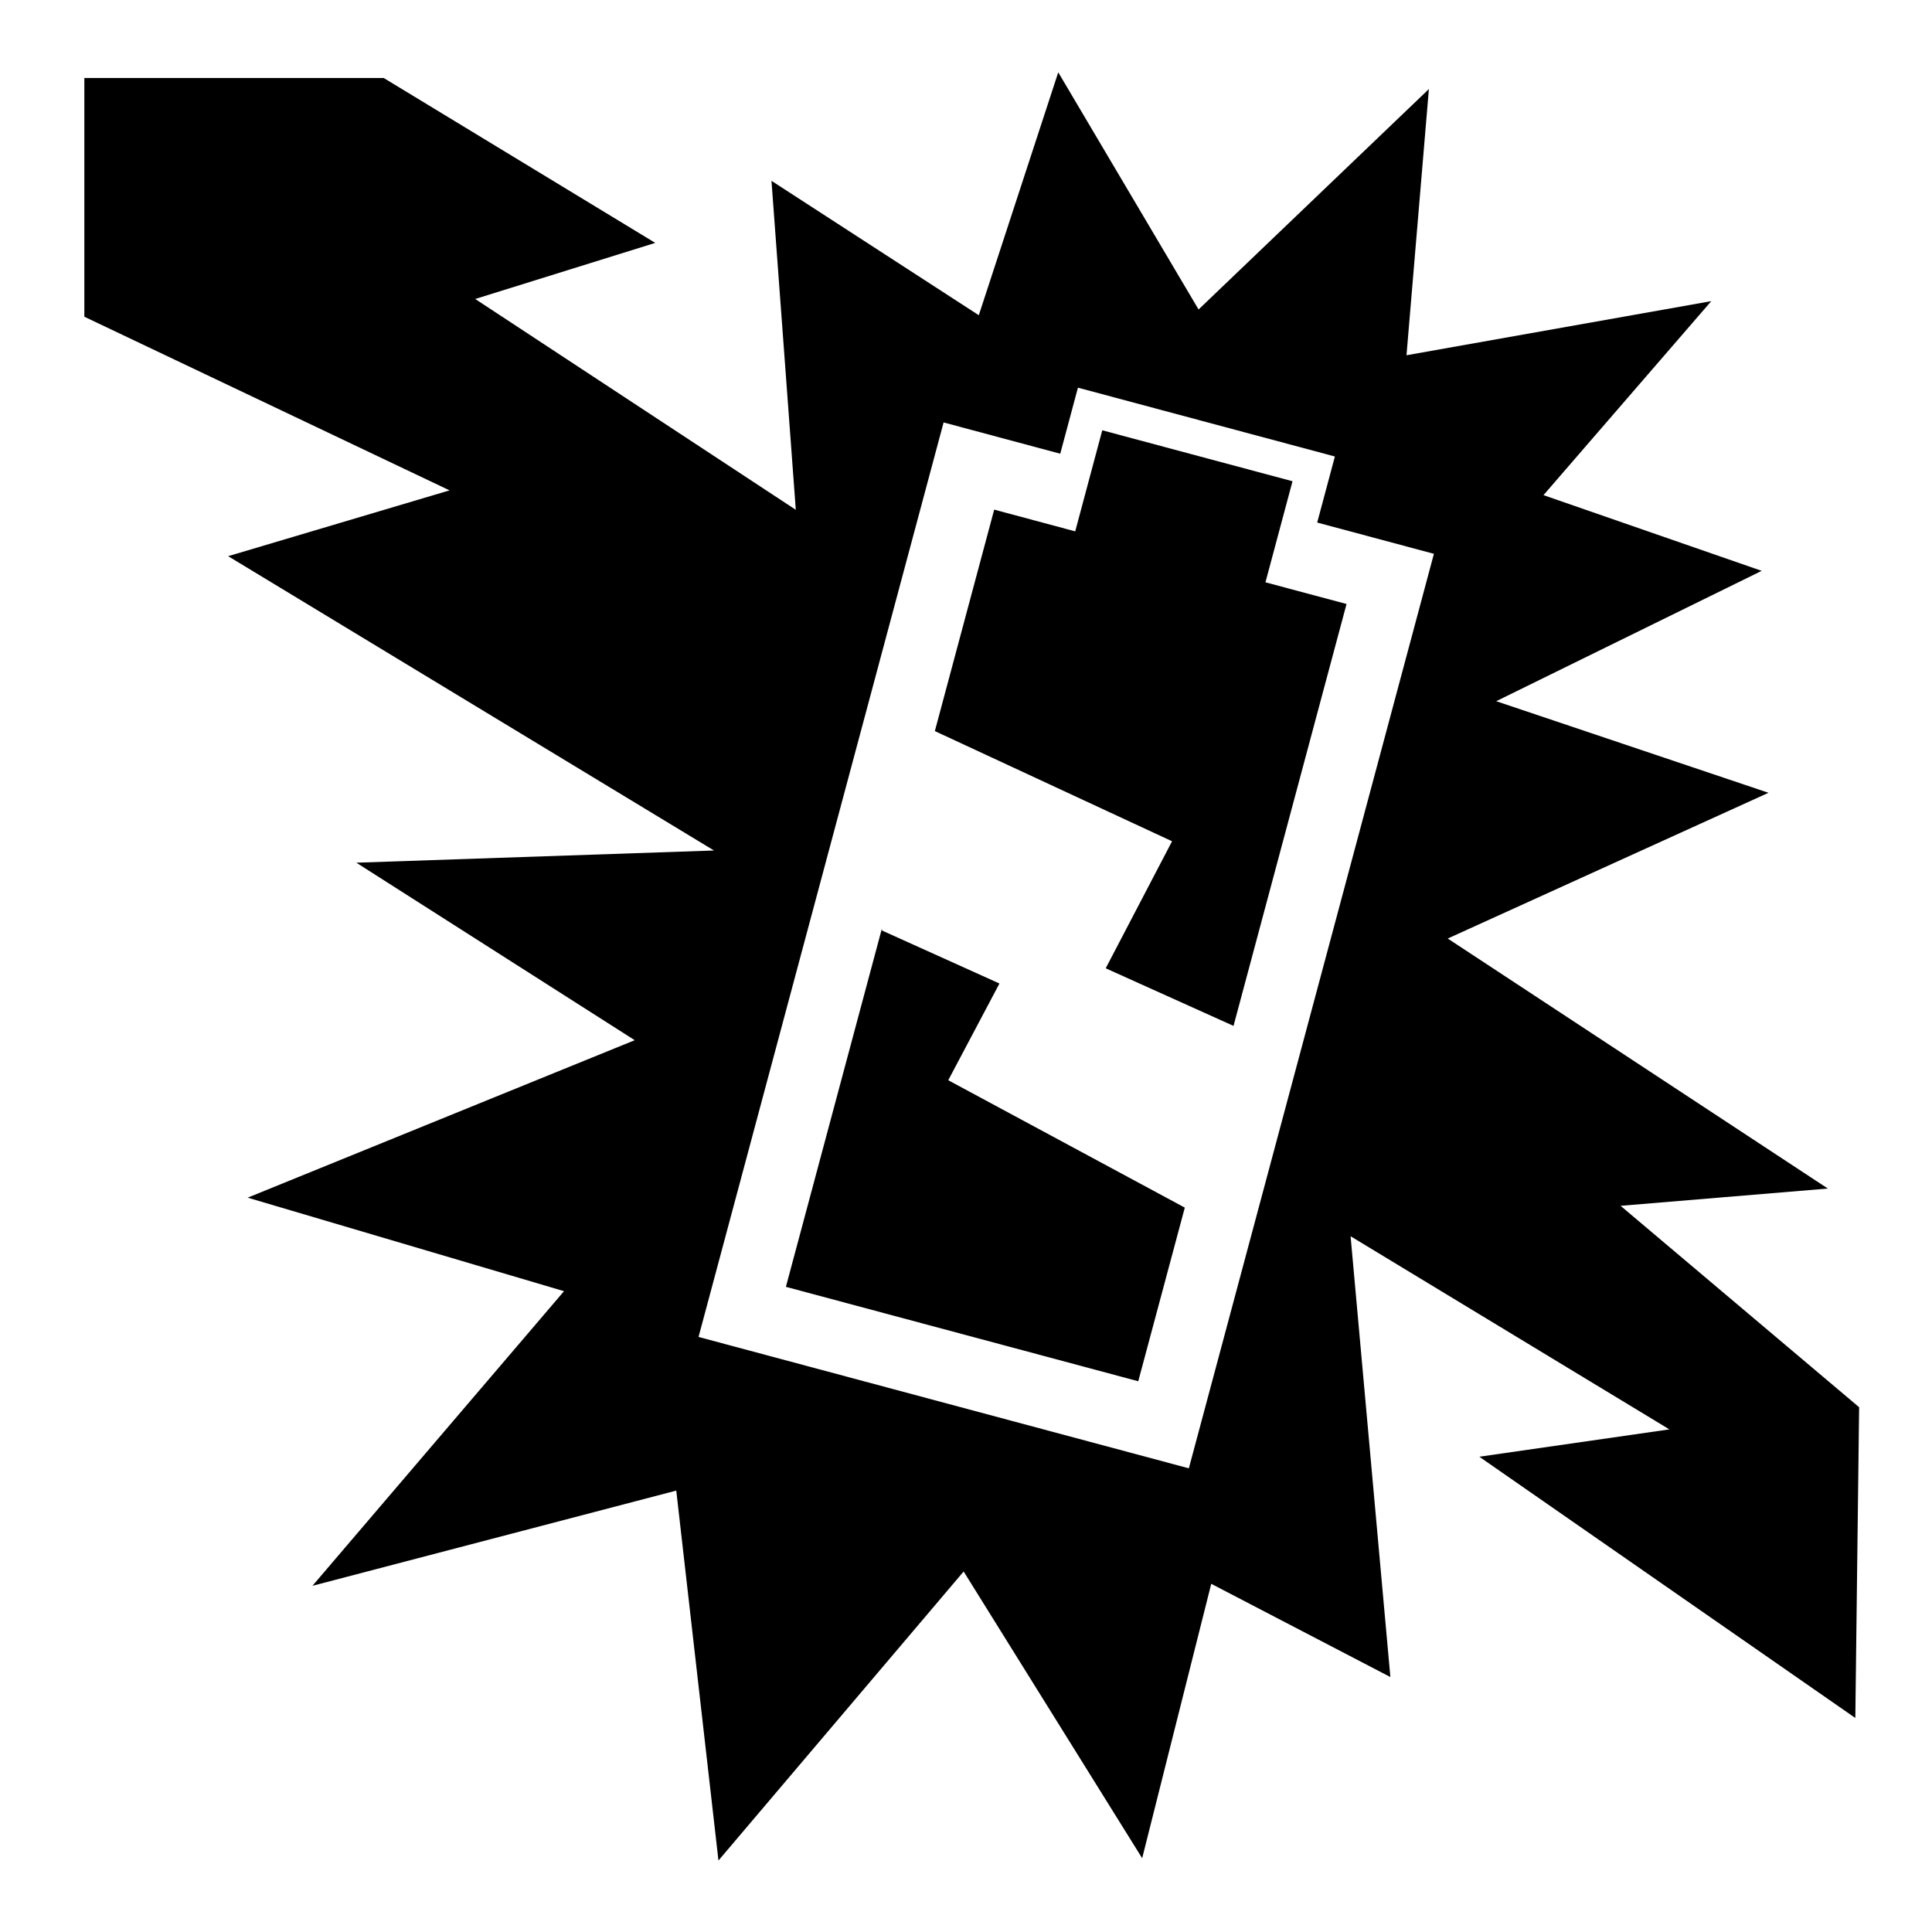 <?xml version="1.0" encoding="utf-8"?>
<!-- Uploaded to: SVG Repo, www.svgrepo.com, Generator: SVG Repo Mixer Tools -->
<svg fill="#000000" width="800px" height="800px" viewBox="0 0 32 32" version="1.1" xmlns="http://www.w3.org/2000/svg">
<title>energise</title>
<path d="M26.844 19.972l3.431-0.286-6.296-4.141 5.313-2.414-4.51-1.517 4.397-2.159-3.614-1.254 2.779-3.213-5.048 0.896 0.371-4.409-3.815 3.651-2.324-3.928-1.316 4.023-3.434-2.226 0.403 5.449-5.31-3.492 2.982-0.929-4.497-2.731-4.959-0v3.954l6.049 2.876-3.667 1.090 8.047 4.875-5.924 0.202 4.611 2.94-6.411 2.608 5.24 1.549-4.167 4.88 6.026-1.577 0.699 6.127 4.061-4.787 2.957 4.749 1.144-4.545 2.967 1.544-0.659-7.301 5.28 3.199-3.148 0.453 6.228 4.327 0.063-5.147-3.95-3.335zM19.691 24.32l-8.121-2.176 4.059-15.147 1.932 0.518 0.293-1.094 4.256 1.14-0.293 1.094 1.933 0.518-4.059 15.147zM20.96 9.645l0.448-1.674-3.151-0.844-0.448 1.674-1.342-0.36-0.983 3.668 3.929 1.825-1.099 2.104 2.117 0.954 1.872-6.988zM16.554 16.29l-1.948-0.879 0.005-0.020h-0.007l-1.587 5.923 5.836 1.564 0.771-2.876-3.918-2.11z"></path>
</svg>